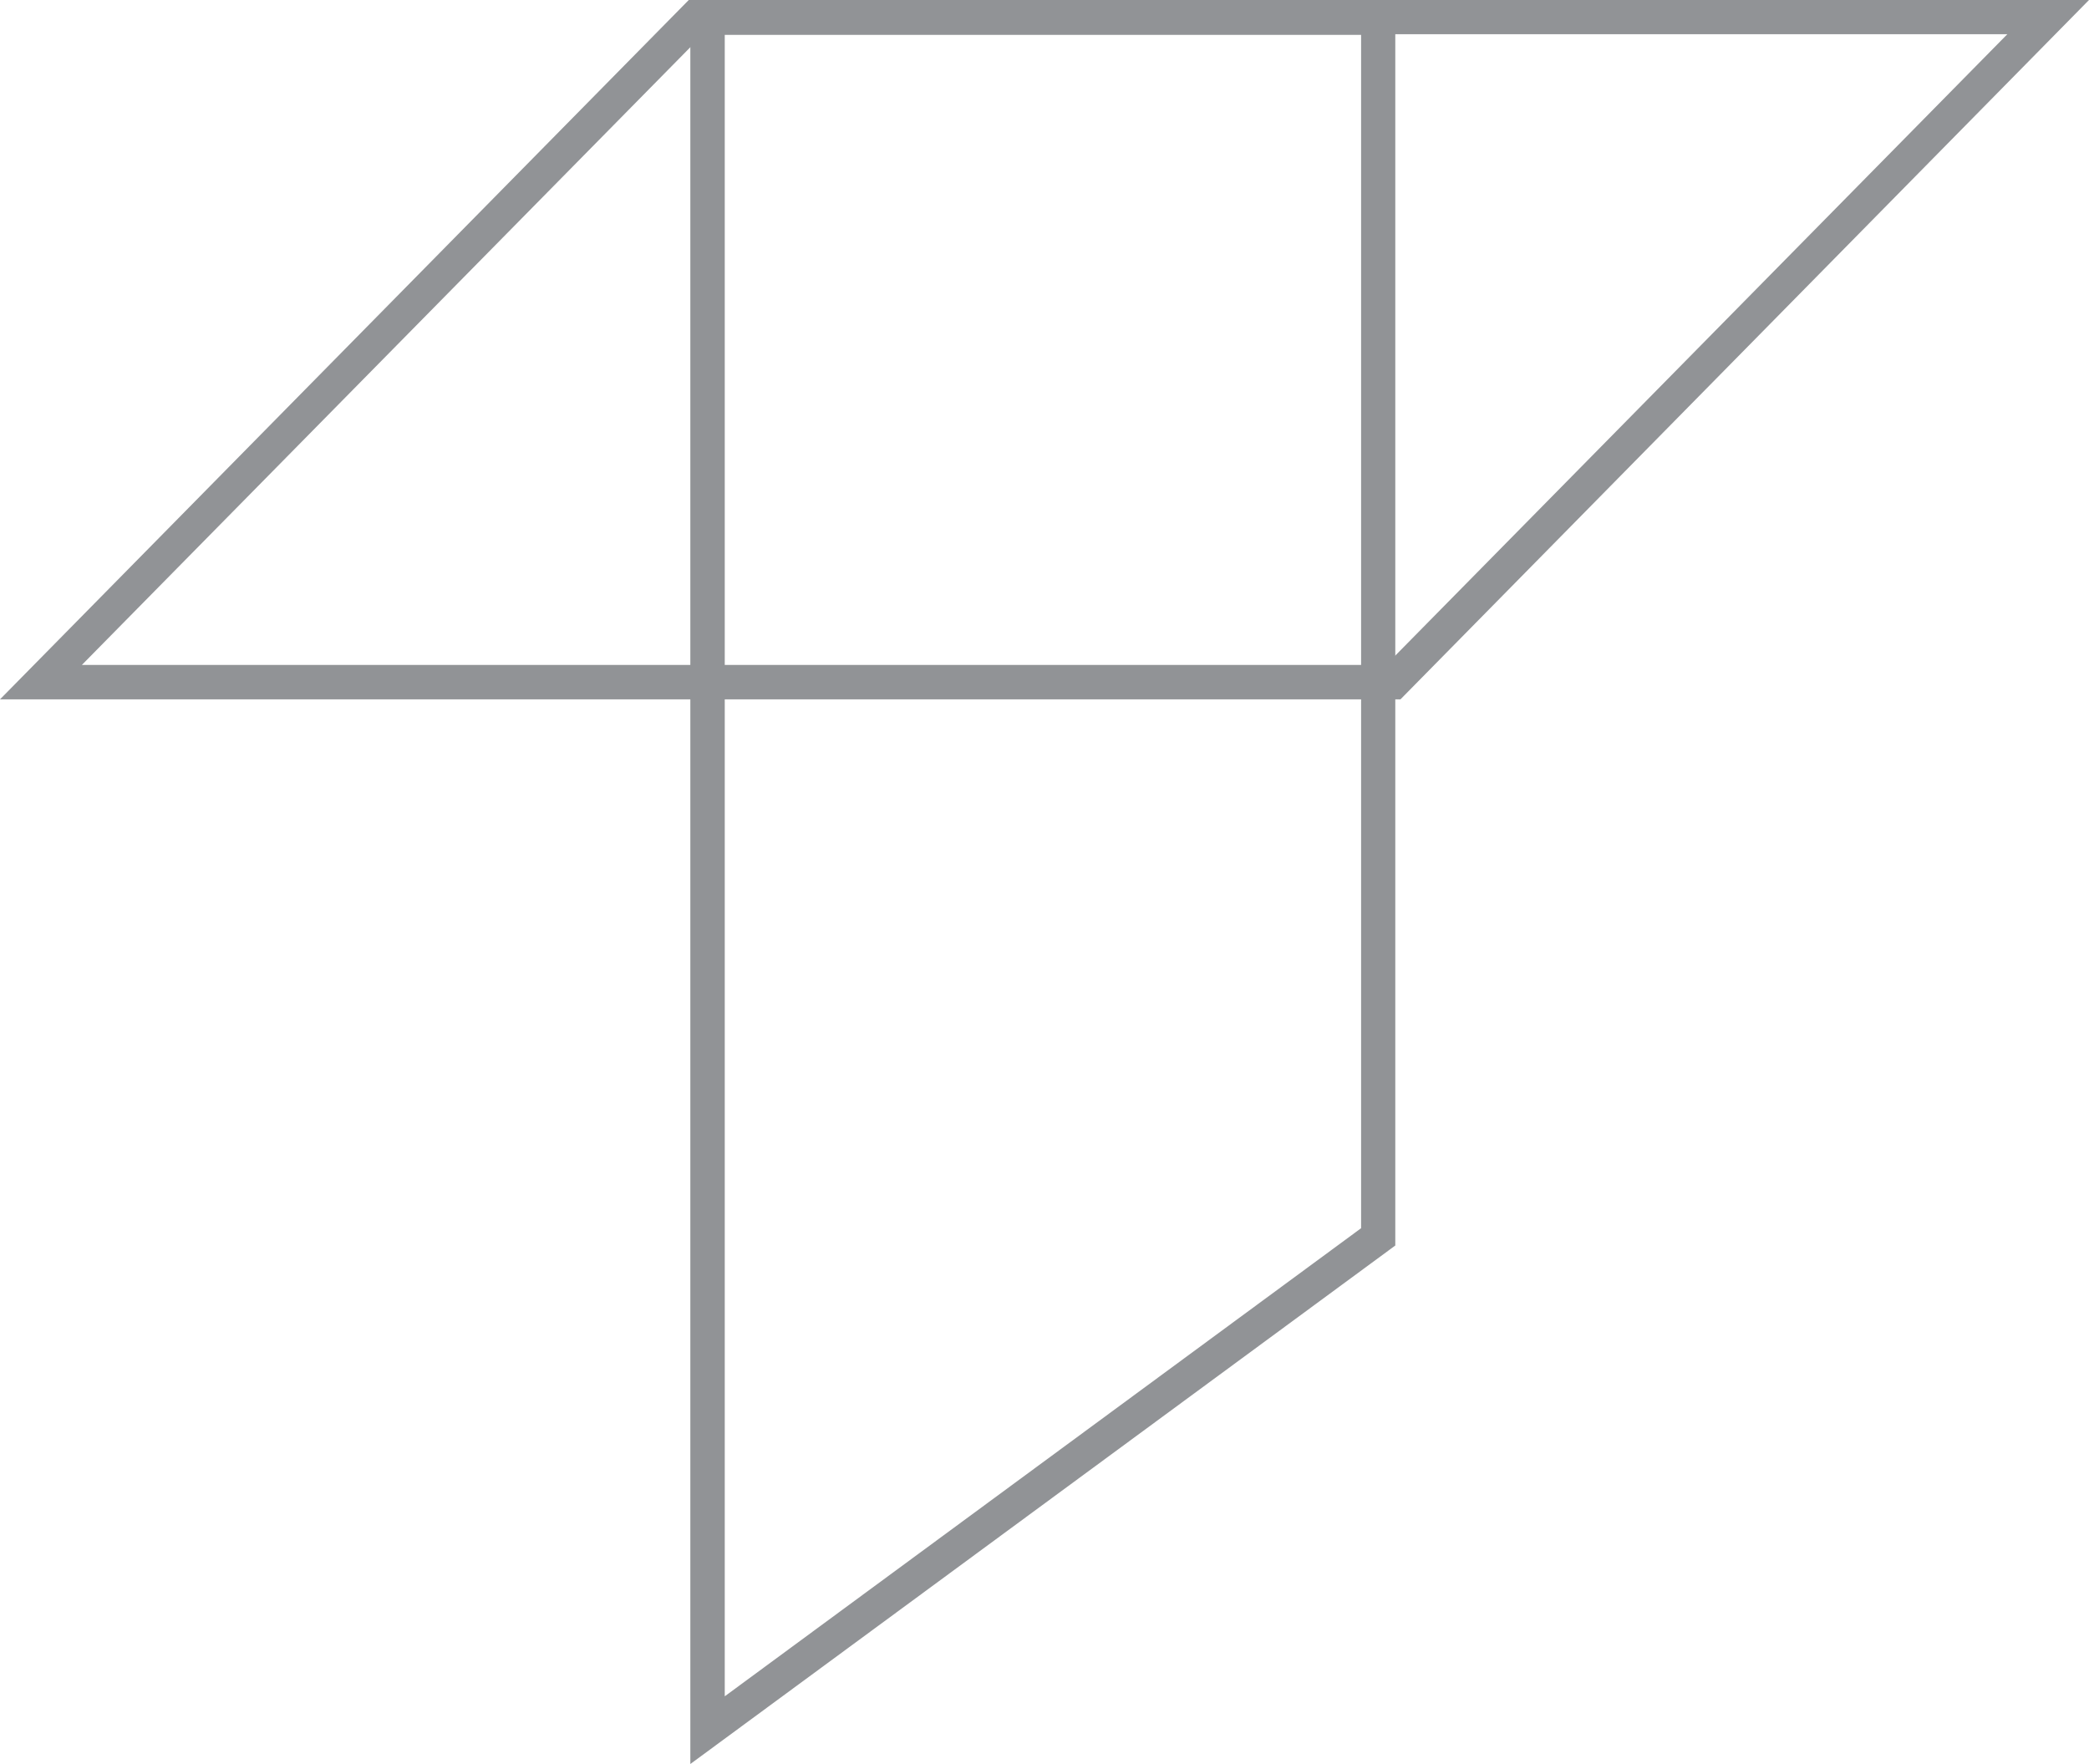 <svg xmlns="http://www.w3.org/2000/svg" id="Layer_2" data-name="Layer 2" viewBox="0 0 92.87 78.42"><defs><style>      .cls-1 {        fill: #919396;      }    </style></defs><g id="Layer_1-2" data-name="Layer 1"><g><path class="cls-1" d="m30.62,0L0,31.09h62.26L92.87,0H30.62Zm31,29.56H3.64L31.26,1.52h57.98l-27.62,28.04Z"></path><path class="cls-1" d="m30.69.02v78.4l31.34-23.05V.02h-31.34Zm29.82,54.58l-28.29,20.81V1.55h28.29v53.05Z"></path></g></g></svg>